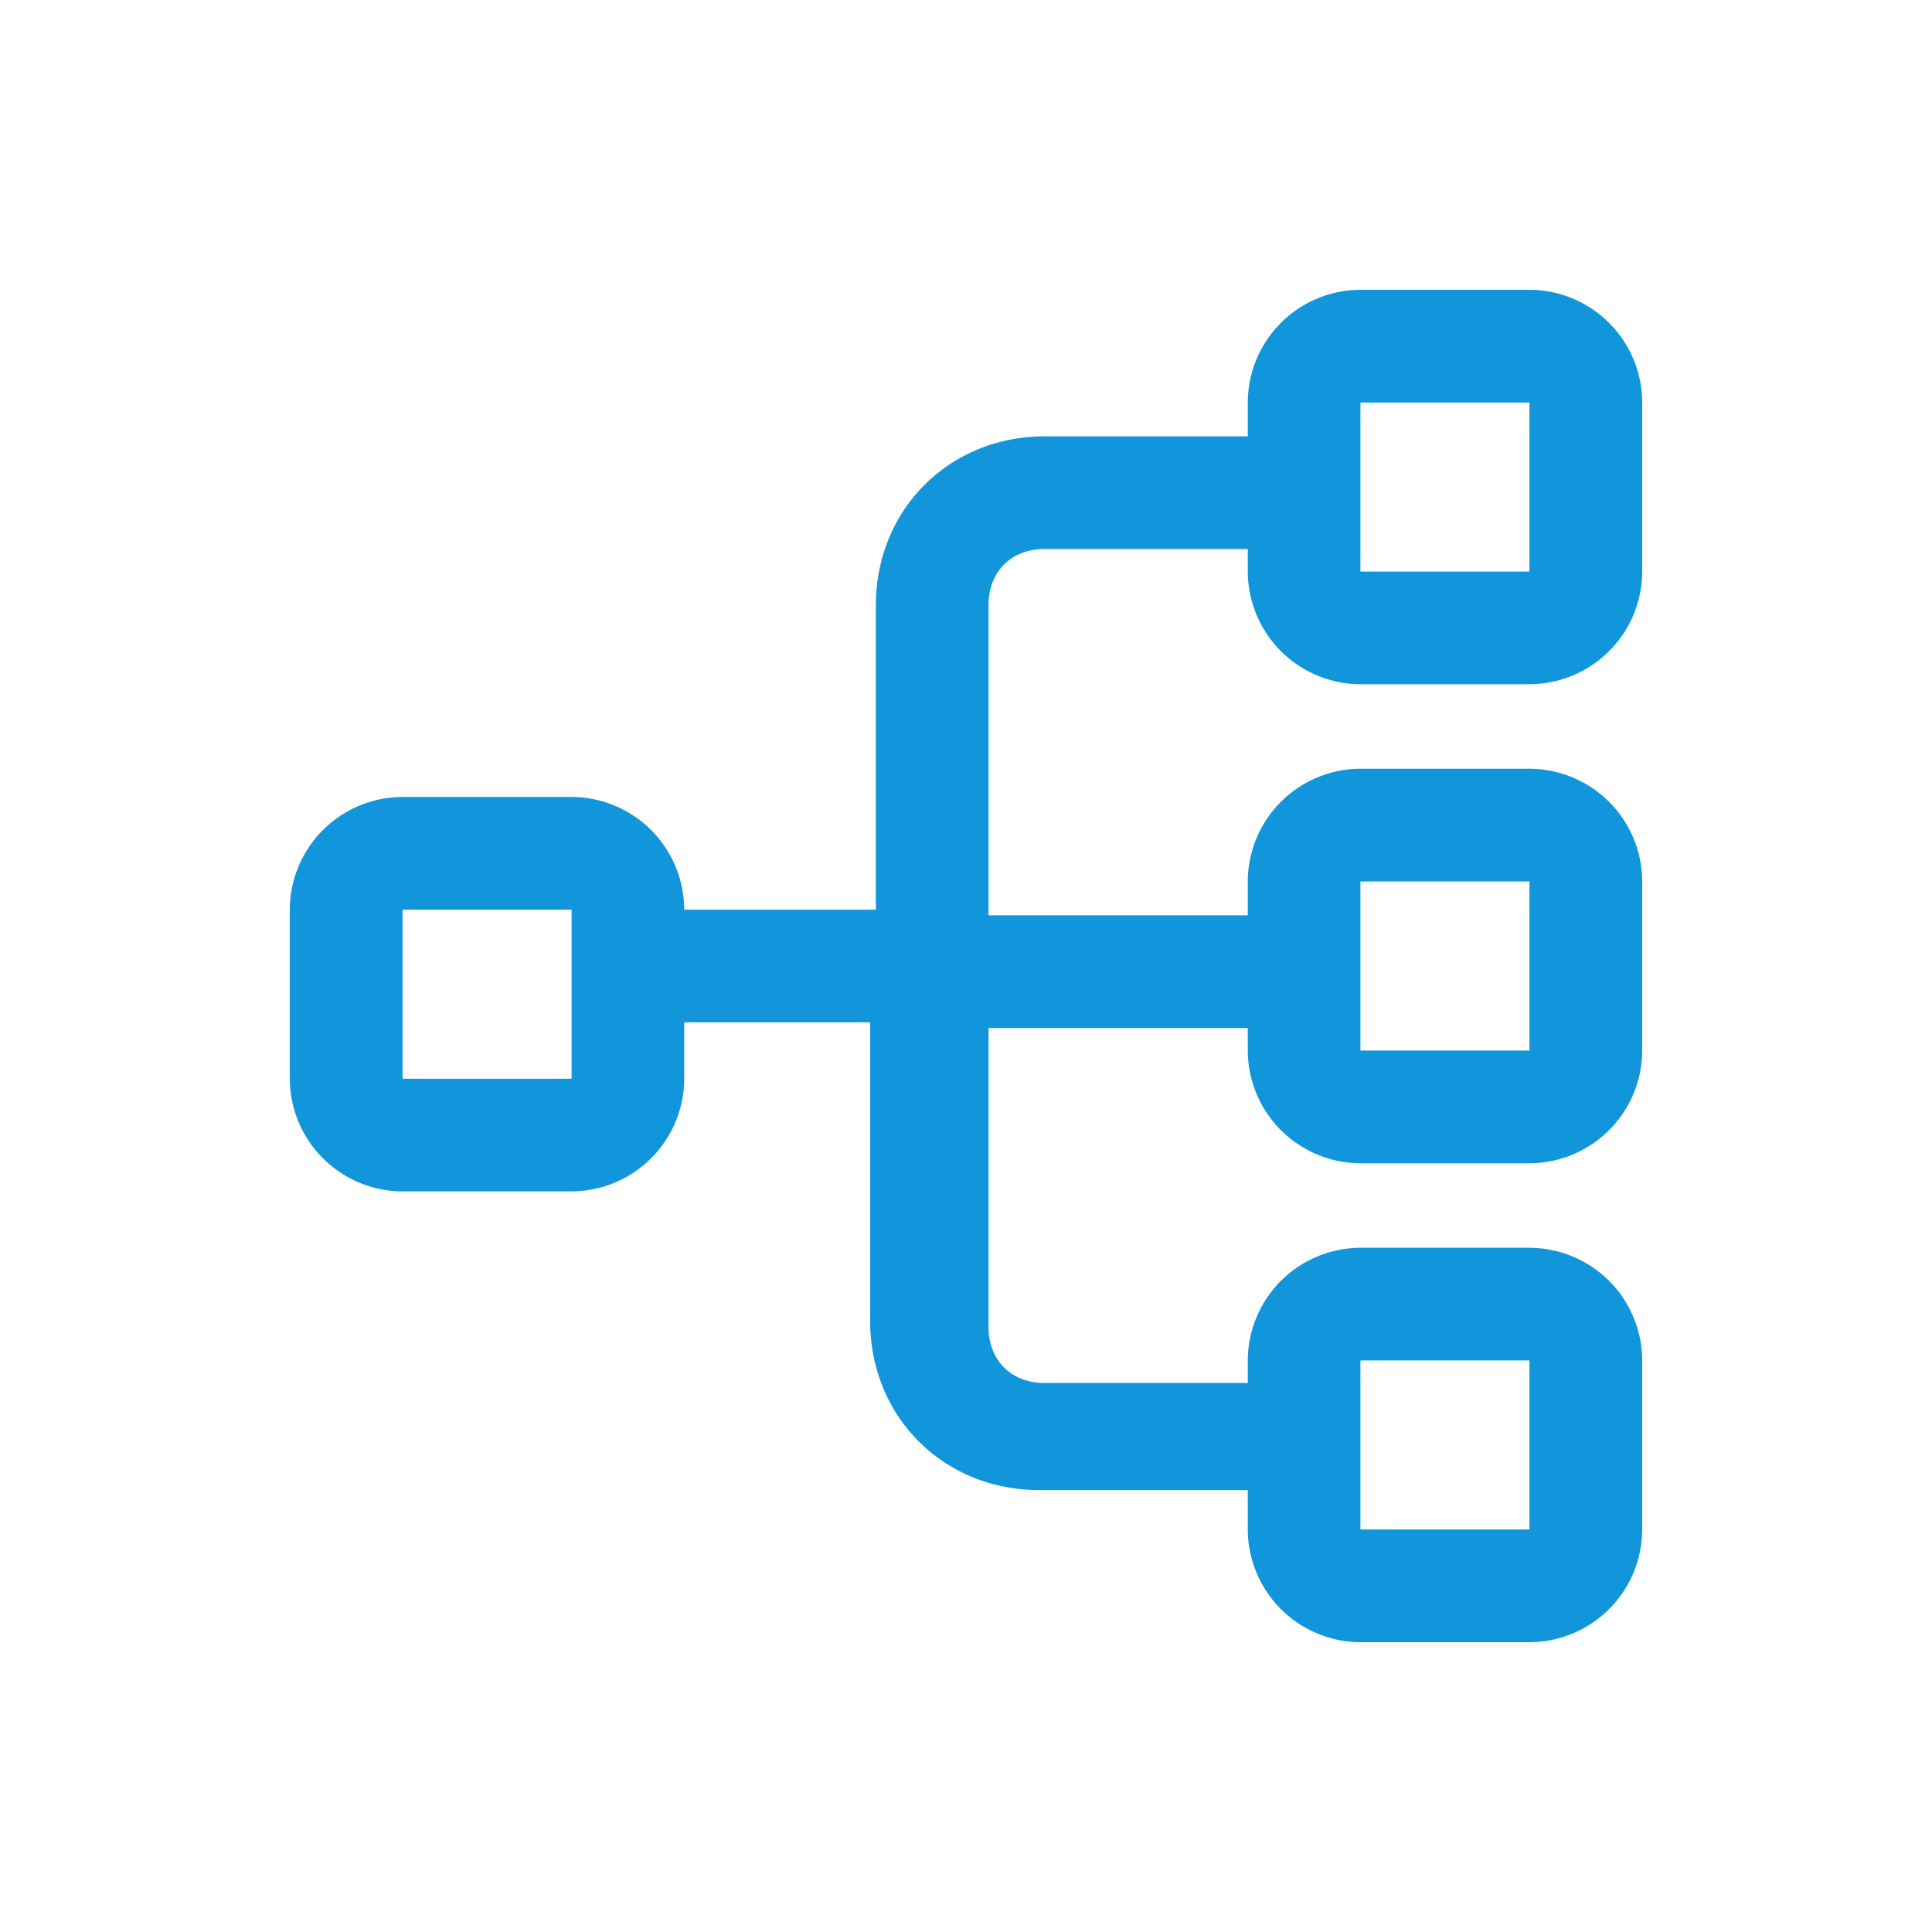 <?xml version="1.0" standalone="no"?><!DOCTYPE svg PUBLIC "-//W3C//DTD SVG 1.1//EN" "http://www.w3.org/Graphics/SVG/1.1/DTD/svg11.dtd"><svg t="1701397558401" class="icon" viewBox="0 0 1024 1024" version="1.1" xmlns="http://www.w3.org/2000/svg" p-id="8805" xmlns:xlink="http://www.w3.org/1999/xlink" width="32" height="32"><path d="M721.05 362.65h89.6A59.904 59.904 0 0 0 870.4 302.95v-89.6A59.904 59.904 0 0 0 810.65 153.6h-89.6a59.904 59.904 0 0 0-59.699 59.75v17.92h-107.52c-50.79 0-89.6 38.81-89.6 89.6v161.28H362.65v59.699h98.56v158.31c0 50.79 38.861 89.6 89.6 89.6h110.541v20.89A59.904 59.904 0 0 0 721.05 870.4h89.6A59.904 59.904 0 0 0 870.4 810.65v-89.6a59.904 59.904 0 0 0-59.75-59.699h-89.6a59.904 59.904 0 0 0-59.699 59.699v11.981h-107.52c-17.92 0-29.901-11.981-29.901-29.901v-158.259h137.421v11.93a59.904 59.904 0 0 0 59.699 59.75h89.6A59.904 59.904 0 0 0 870.4 556.8v-89.6a59.904 59.904 0 0 0-59.75-59.75h-89.6a59.904 59.904 0 0 0-59.699 59.75v17.92h-137.421V320.87c0-17.92 11.981-29.901 29.901-29.901h107.52v11.981a59.904 59.904 0 0 0 59.699 59.699z m0-149.299h89.6v89.6h-89.6v-89.6z m0 507.699h89.6v89.6h-89.6v-89.6z m0-253.85h89.6v89.6h-89.6v-89.6zM302.95 422.4h-89.6A59.904 59.904 0 0 0 153.6 482.15v89.6a59.904 59.904 0 0 0 59.75 59.699h89.6a59.904 59.904 0 0 0 59.699-59.699v-89.6A59.904 59.904 0 0 0 302.95 422.4z m0 149.35h-89.6v-89.6h89.6v89.6z" fill="#1296db" p-id="8806"></path></svg>